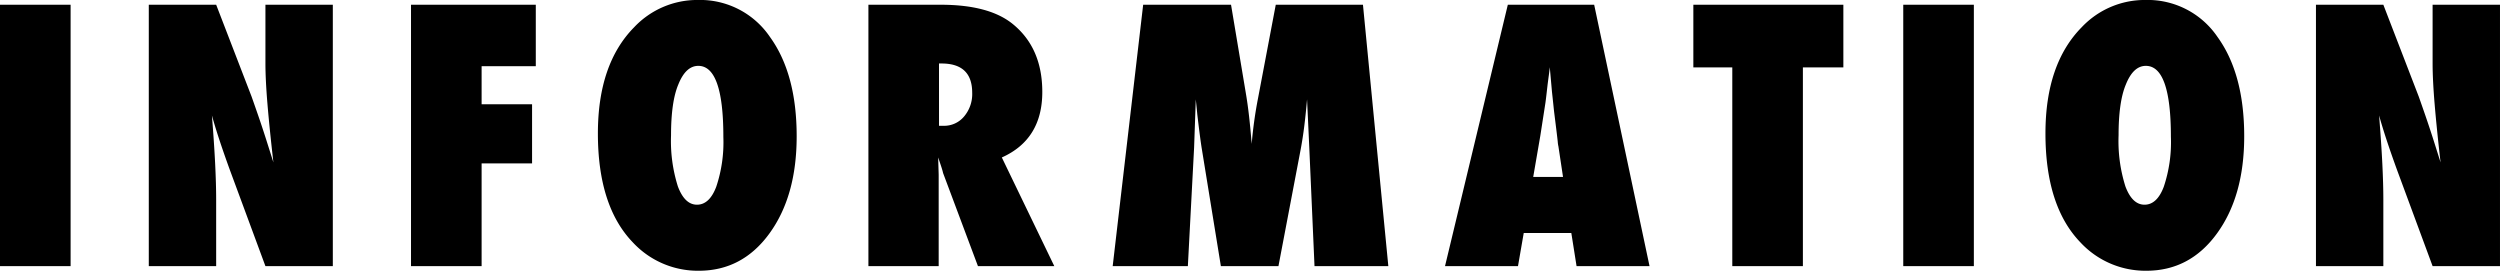 <svg xmlns="http://www.w3.org/2000/svg" width="490.264" height="53.092" viewBox="0 0 490.264 53.092"><path d="M-231.286,0h-13.846V-51.266h13.846Zm15.332,0V-51.266h13.215l6.939,18q.564,1.594,1.278,3.652t1.577,4.748l1.428,4.516q-.764-6.674-1.162-11.422t-.4-7.969V-51.266h13.215V0h-13.215l-6.973-18.859q-1.1-3.021-1.976-5.661t-1.544-5.03q.432,5.412.631,9.43t.2,7.039V0Zm65.269,0h-13.846V-51.266h24.471v12.053h-10.625v7.471h9.895v11.588h-9.895ZM-88.9-25.467q0,11.721-5.346,19.059Q-99.56.9-108.093.9a17.4,17.4,0,0,1-12.982-5.611q-6.807-7.105-6.807-21.316,0-13.613,7.105-20.818A17,17,0,0,1-108.259-52.2a16.552,16.552,0,0,1,14.111,7.238Q-88.9-37.719-88.9-25.467Zm-14.377.1q0-13.912-4.914-13.912-2.457,0-3.918,3.652-1.428,3.387-1.428,9.961a29.572,29.572,0,0,0,1.345,10.044q1.345,3.569,3.735,3.569,2.457,0,3.785-3.52A27.442,27.442,0,0,0-103.279-25.367ZM-38.375,0H-53.349l-6.84-18.262q-.1-.465-.349-1.229t-.614-1.826l.1,3.387V0H-74.832V-51.266h14.178q9.363,0,14.012,3.686,5.91,4.715,5.91,13.414,0,9.3-7.936,12.85ZM-60.986-27.525h.93a5.07,5.07,0,0,0,3.984-1.826A6.813,6.813,0,0,0-54.478-34q0-5.744-6.01-5.744h-.5ZM27.127,0H12.65L11.621-23.375l-.432-9.33q-.232,2.689-.531,5.13t-.73,4.731L5.578,0H-5.711L-9.43-22.877q-.332-1.992-.9-6.84-.066-.73-.3-2.988l-.332,9.463L-12.186,0H-26.928l5.977-51.266H-3.719L-.83-34q.365,2.125.647,4.615t.515,5.412a82.7,82.7,0,0,1,1.2-8.732l3.52-18.561h17.1ZM78.351,0H64.041L63.012-6.508h-9.33L52.553,0H38.242L50.56-51.266H67.494ZM61.385-17.5l-.9-5.977a5.807,5.807,0,0,1-.133-.9q-.066-.73-.7-5.777-.066-.564-.166-1.544t-.266-2.474l-.432-4.848q-.066.7-.183,1.561t-.249,1.893q-.232,2.059-.332,2.855t-.133.963l-.963,6.209L55.541-17.5ZM108.425,0H94.58V-38.98H86.943V-51.266h29.418V-38.98h-7.936Zm33.527,0H128.107V-51.266h13.846ZM194.97-25.467q0,11.721-5.346,19.059Q184.312.9,175.779.9A17.4,17.4,0,0,1,162.8-4.715q-6.807-7.105-6.807-21.316,0-13.613,7.105-20.818A17,17,0,0,1,175.613-52.2a16.552,16.552,0,0,1,14.111,7.238Q194.97-37.719,194.97-25.467Zm-14.377.1q0-13.912-4.914-13.912-2.457,0-3.918,3.652-1.428,3.387-1.428,9.961a29.572,29.572,0,0,0,1.345,10.044q1.345,3.569,3.735,3.569,2.457,0,3.785-3.52A27.442,27.442,0,0,0,180.593-25.367ZM209.04,0V-51.266h13.215l6.939,18q.564,1.594,1.278,3.652t1.577,4.748l1.428,4.516q-.764-6.674-1.162-11.422t-.4-7.969V-51.266h13.215V0H231.917l-6.973-18.859q-1.1-3.021-1.976-5.661t-1.544-5.03q.432,5.412.631,9.43t.2,7.039V0Z" transform="translate(245.132 52.195)"/></svg>